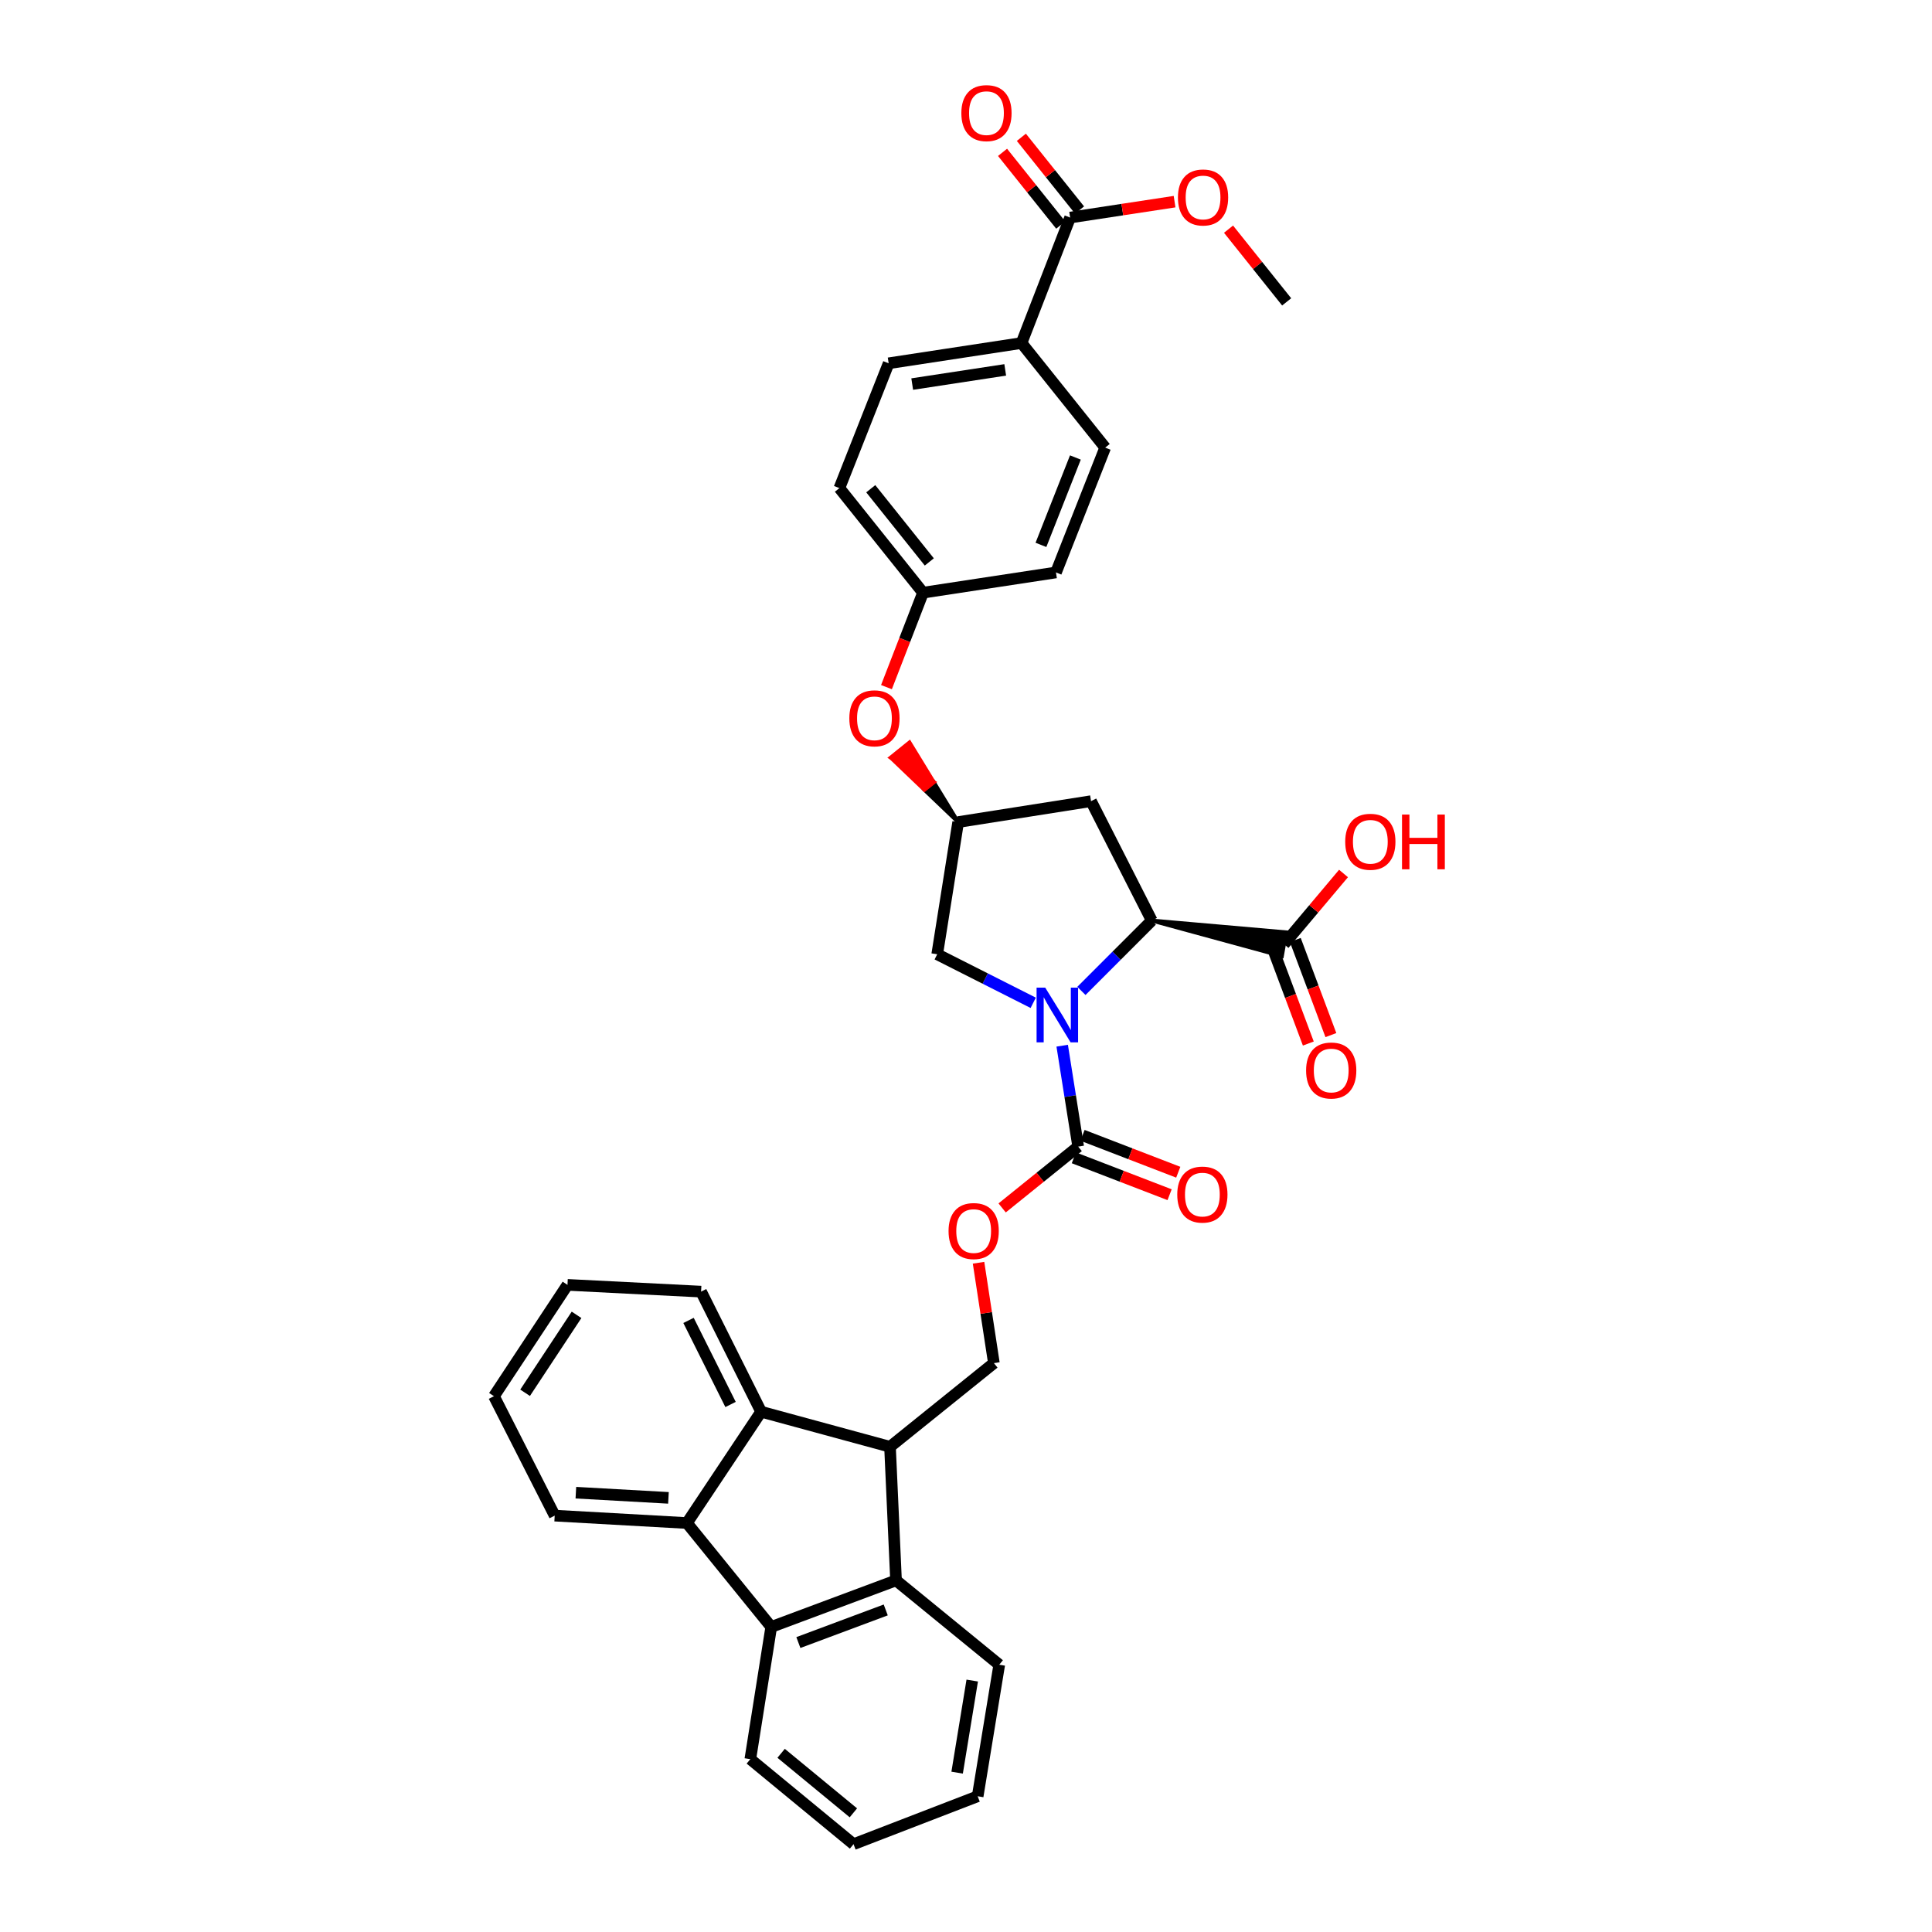 <?xml version='1.0' encoding='iso-8859-1'?>
<svg version='1.1' baseProfile='full'
              xmlns='http://www.w3.org/2000/svg'
                      xmlns:rdkit='http://www.rdkit.org/xml'
                      xmlns:xlink='http://www.w3.org/1999/xlink'
                  xml:space='preserve'
width='1000px' height='1000px' viewBox='0 0 1000 1000'>
<!-- END OF HEADER -->
<rect style='opacity:1.0;fill:#FFFFFF;stroke:none' width='1000' height='1000' x='0' y='0'> </rect>
<path class='bond-0' d='M 559.742,512.896 L 577.945,494.687' style='fill:none;fill-rule:evenodd;stroke:#0000FF;stroke-width:6px;stroke-linecap:butt;stroke-linejoin:miter;stroke-opacity:1' />
<path class='bond-0' d='M 577.945,494.687 L 596.149,476.479' style='fill:none;fill-rule:evenodd;stroke:#000000;stroke-width:6px;stroke-linecap:butt;stroke-linejoin:miter;stroke-opacity:1' />
<path class='bond-1' d='M 549.791,541.252 L 553.93,567.361' style='fill:none;fill-rule:evenodd;stroke:#0000FF;stroke-width:6px;stroke-linecap:butt;stroke-linejoin:miter;stroke-opacity:1' />
<path class='bond-1' d='M 553.93,567.361 L 558.068,593.47' style='fill:none;fill-rule:evenodd;stroke:#000000;stroke-width:6px;stroke-linecap:butt;stroke-linejoin:miter;stroke-opacity:1' />
<path class='bond-10' d='M 534.792,519.057 L 509.944,506.495' style='fill:none;fill-rule:evenodd;stroke:#0000FF;stroke-width:6px;stroke-linecap:butt;stroke-linejoin:miter;stroke-opacity:1' />
<path class='bond-10' d='M 509.944,506.495 L 485.095,493.932' style='fill:none;fill-rule:evenodd;stroke:#000000;stroke-width:6px;stroke-linecap:butt;stroke-linejoin:miter;stroke-opacity:1' />
<path class='bond-7' d='M 596.149,476.479 L 663.507,494.853 L 665.701,482.576 Z' style='fill:#000000;fill-rule:evenodd;fill-opacity:1;stroke:#000000;stroke-width:2px;stroke-linecap:butt;stroke-linejoin:miter;stroke-opacity:1;' />
<path class='bond-8' d='M 596.149,476.479 L 564.72,414.675' style='fill:none;fill-rule:evenodd;stroke:#000000;stroke-width:6px;stroke-linecap:butt;stroke-linejoin:miter;stroke-opacity:1' />
<path class='bond-12' d='M 558.068,593.47 L 538.388,609.345' style='fill:none;fill-rule:evenodd;stroke:#000000;stroke-width:6px;stroke-linecap:butt;stroke-linejoin:miter;stroke-opacity:1' />
<path class='bond-12' d='M 538.388,609.345 L 518.707,625.219' style='fill:none;fill-rule:evenodd;stroke:#FF0000;stroke-width:6px;stroke-linecap:butt;stroke-linejoin:miter;stroke-opacity:1' />
<path class='bond-15' d='M 555.827,599.289 L 580.604,608.835' style='fill:none;fill-rule:evenodd;stroke:#000000;stroke-width:6px;stroke-linecap:butt;stroke-linejoin:miter;stroke-opacity:1' />
<path class='bond-15' d='M 580.604,608.835 L 605.382,618.38' style='fill:none;fill-rule:evenodd;stroke:#FF0000;stroke-width:6px;stroke-linecap:butt;stroke-linejoin:miter;stroke-opacity:1' />
<path class='bond-15' d='M 560.31,587.651 L 585.088,597.197' style='fill:none;fill-rule:evenodd;stroke:#000000;stroke-width:6px;stroke-linecap:butt;stroke-linejoin:miter;stroke-opacity:1' />
<path class='bond-15' d='M 585.088,597.197 L 609.866,606.742' style='fill:none;fill-rule:evenodd;stroke:#FF0000;stroke-width:6px;stroke-linecap:butt;stroke-linejoin:miter;stroke-opacity:1' />
<path class='bond-2' d='M 460.665,748.853 L 514.438,705.549' style='fill:none;fill-rule:evenodd;stroke:#000000;stroke-width:6px;stroke-linecap:butt;stroke-linejoin:miter;stroke-opacity:1' />
<path class='bond-5' d='M 460.665,748.853 L 393.948,730.707' style='fill:none;fill-rule:evenodd;stroke:#000000;stroke-width:6px;stroke-linecap:butt;stroke-linejoin:miter;stroke-opacity:1' />
<path class='bond-6' d='M 460.665,748.853 L 463.783,818.001' style='fill:none;fill-rule:evenodd;stroke:#000000;stroke-width:6px;stroke-linecap:butt;stroke-linejoin:miter;stroke-opacity:1' />
<path class='bond-3' d='M 399.186,842.113 L 463.783,818.001' style='fill:none;fill-rule:evenodd;stroke:#000000;stroke-width:6px;stroke-linecap:butt;stroke-linejoin:miter;stroke-opacity:1' />
<path class='bond-3' d='M 413.237,850.181 L 458.455,833.302' style='fill:none;fill-rule:evenodd;stroke:#000000;stroke-width:6px;stroke-linecap:butt;stroke-linejoin:miter;stroke-opacity:1' />
<path class='bond-27' d='M 399.186,842.113 L 388.364,910.534' style='fill:none;fill-rule:evenodd;stroke:#000000;stroke-width:6px;stroke-linecap:butt;stroke-linejoin:miter;stroke-opacity:1' />
<path class='bond-36' d='M 399.186,842.113 L 355.556,788.319' style='fill:none;fill-rule:evenodd;stroke:#000000;stroke-width:6px;stroke-linecap:butt;stroke-linejoin:miter;stroke-opacity:1' />
<path class='bond-4' d='M 355.556,788.319 L 393.948,730.707' style='fill:none;fill-rule:evenodd;stroke:#000000;stroke-width:6px;stroke-linecap:butt;stroke-linejoin:miter;stroke-opacity:1' />
<path class='bond-26' d='M 355.556,788.319 L 287.108,784.487' style='fill:none;fill-rule:evenodd;stroke:#000000;stroke-width:6px;stroke-linecap:butt;stroke-linejoin:miter;stroke-opacity:1' />
<path class='bond-26' d='M 345.986,775.292 L 298.072,772.61' style='fill:none;fill-rule:evenodd;stroke:#000000;stroke-width:6px;stroke-linecap:butt;stroke-linejoin:miter;stroke-opacity:1' />
<path class='bond-29' d='M 393.948,730.707 L 362.88,668.542' style='fill:none;fill-rule:evenodd;stroke:#000000;stroke-width:6px;stroke-linecap:butt;stroke-linejoin:miter;stroke-opacity:1' />
<path class='bond-29' d='M 378.132,726.958 L 356.384,683.443' style='fill:none;fill-rule:evenodd;stroke:#000000;stroke-width:6px;stroke-linecap:butt;stroke-linejoin:miter;stroke-opacity:1' />
<path class='bond-28' d='M 463.783,818.001 L 517.21,861.659' style='fill:none;fill-rule:evenodd;stroke:#000000;stroke-width:6px;stroke-linecap:butt;stroke-linejoin:miter;stroke-opacity:1' />
<path class='bond-16' d='M 658.764,490.9 L 667.974,515.517' style='fill:none;fill-rule:evenodd;stroke:#000000;stroke-width:6px;stroke-linecap:butt;stroke-linejoin:miter;stroke-opacity:1' />
<path class='bond-16' d='M 667.974,515.517 L 677.184,540.133' style='fill:none;fill-rule:evenodd;stroke:#FF0000;stroke-width:6px;stroke-linecap:butt;stroke-linejoin:miter;stroke-opacity:1' />
<path class='bond-16' d='M 670.445,486.53 L 679.655,511.146' style='fill:none;fill-rule:evenodd;stroke:#000000;stroke-width:6px;stroke-linecap:butt;stroke-linejoin:miter;stroke-opacity:1' />
<path class='bond-16' d='M 679.655,511.146 L 688.865,535.763' style='fill:none;fill-rule:evenodd;stroke:#FF0000;stroke-width:6px;stroke-linecap:butt;stroke-linejoin:miter;stroke-opacity:1' />
<path class='bond-22' d='M 664.604,488.715 L 680.003,470.415' style='fill:none;fill-rule:evenodd;stroke:#000000;stroke-width:6px;stroke-linecap:butt;stroke-linejoin:miter;stroke-opacity:1' />
<path class='bond-22' d='M 680.003,470.415 L 695.401,452.115' style='fill:none;fill-rule:evenodd;stroke:#FF0000;stroke-width:6px;stroke-linecap:butt;stroke-linejoin:miter;stroke-opacity:1' />
<path class='bond-35' d='M 564.72,414.675 L 495.946,425.497' style='fill:none;fill-rule:evenodd;stroke:#000000;stroke-width:6px;stroke-linecap:butt;stroke-linejoin:miter;stroke-opacity:1' />
<path class='bond-9' d='M 553.897,112.604 L 528.739,177.554' style='fill:none;fill-rule:evenodd;stroke:#000000;stroke-width:6px;stroke-linecap:butt;stroke-linejoin:miter;stroke-opacity:1' />
<path class='bond-17' d='M 558.767,108.709 L 543.711,89.888' style='fill:none;fill-rule:evenodd;stroke:#000000;stroke-width:6px;stroke-linecap:butt;stroke-linejoin:miter;stroke-opacity:1' />
<path class='bond-17' d='M 543.711,89.888 L 528.656,71.068' style='fill:none;fill-rule:evenodd;stroke:#FF0000;stroke-width:6px;stroke-linecap:butt;stroke-linejoin:miter;stroke-opacity:1' />
<path class='bond-17' d='M 549.028,116.499 L 533.972,97.679' style='fill:none;fill-rule:evenodd;stroke:#000000;stroke-width:6px;stroke-linecap:butt;stroke-linejoin:miter;stroke-opacity:1' />
<path class='bond-17' d='M 533.972,97.679 L 518.917,78.859' style='fill:none;fill-rule:evenodd;stroke:#FF0000;stroke-width:6px;stroke-linecap:butt;stroke-linejoin:miter;stroke-opacity:1' />
<path class='bond-23' d='M 553.897,112.604 L 580.928,108.488' style='fill:none;fill-rule:evenodd;stroke:#000000;stroke-width:6px;stroke-linecap:butt;stroke-linejoin:miter;stroke-opacity:1' />
<path class='bond-23' d='M 580.928,108.488 L 607.959,104.372' style='fill:none;fill-rule:evenodd;stroke:#FF0000;stroke-width:6px;stroke-linecap:butt;stroke-linejoin:miter;stroke-opacity:1' />
<path class='bond-13' d='M 485.095,493.932 L 495.946,425.497' style='fill:none;fill-rule:evenodd;stroke:#000000;stroke-width:6px;stroke-linecap:butt;stroke-linejoin:miter;stroke-opacity:1' />
<path class='bond-11' d='M 514.438,705.549 L 510.465,679.573' style='fill:none;fill-rule:evenodd;stroke:#000000;stroke-width:6px;stroke-linecap:butt;stroke-linejoin:miter;stroke-opacity:1' />
<path class='bond-11' d='M 510.465,679.573 L 506.492,653.598' style='fill:none;fill-rule:evenodd;stroke:#FF0000;stroke-width:6px;stroke-linecap:butt;stroke-linejoin:miter;stroke-opacity:1' />
<path class='bond-18' d='M 495.946,425.497 L 483.349,404.894 L 478.494,408.807 Z' style='fill:#000000;fill-rule:evenodd;fill-opacity:1;stroke:#000000;stroke-width:2px;stroke-linecap:butt;stroke-linejoin:miter;stroke-opacity:1;' />
<path class='bond-18' d='M 483.349,404.894 L 461.041,392.116 L 470.753,384.291 Z' style='fill:#FF0000;fill-rule:evenodd;fill-opacity:1;stroke:#FF0000;stroke-width:2px;stroke-linecap:butt;stroke-linejoin:miter;stroke-opacity:1;' />
<path class='bond-18' d='M 483.349,404.894 L 478.494,408.807 L 461.041,392.116 Z' style='fill:#FF0000;fill-rule:evenodd;fill-opacity:1;stroke:#FF0000;stroke-width:2px;stroke-linecap:butt;stroke-linejoin:miter;stroke-opacity:1;' />
<path class='bond-14' d='M 528.739,177.554 L 459.965,188.037' style='fill:none;fill-rule:evenodd;stroke:#000000;stroke-width:6px;stroke-linecap:butt;stroke-linejoin:miter;stroke-opacity:1' />
<path class='bond-14' d='M 520.302,191.455 L 472.16,198.794' style='fill:none;fill-rule:evenodd;stroke:#000000;stroke-width:6px;stroke-linecap:butt;stroke-linejoin:miter;stroke-opacity:1' />
<path class='bond-37' d='M 528.739,177.554 L 572.044,231.681' style='fill:none;fill-rule:evenodd;stroke:#000000;stroke-width:6px;stroke-linecap:butt;stroke-linejoin:miter;stroke-opacity:1' />
<path class='bond-21' d='M 458.831,355.656 L 468.295,331.211' style='fill:none;fill-rule:evenodd;stroke:#FF0000;stroke-width:6px;stroke-linecap:butt;stroke-linejoin:miter;stroke-opacity:1' />
<path class='bond-21' d='M 468.295,331.211 L 477.758,306.767' style='fill:none;fill-rule:evenodd;stroke:#000000;stroke-width:6px;stroke-linecap:butt;stroke-linejoin:miter;stroke-opacity:1' />
<path class='bond-19' d='M 572.044,231.681 L 546.574,296.298' style='fill:none;fill-rule:evenodd;stroke:#000000;stroke-width:6px;stroke-linecap:butt;stroke-linejoin:miter;stroke-opacity:1' />
<path class='bond-19' d='M 556.62,236.8 L 538.791,282.032' style='fill:none;fill-rule:evenodd;stroke:#000000;stroke-width:6px;stroke-linecap:butt;stroke-linejoin:miter;stroke-opacity:1' />
<path class='bond-20' d='M 459.965,188.037 L 434.467,252.64' style='fill:none;fill-rule:evenodd;stroke:#000000;stroke-width:6px;stroke-linecap:butt;stroke-linejoin:miter;stroke-opacity:1' />
<path class='bond-24' d='M 477.758,306.767 L 546.574,296.298' style='fill:none;fill-rule:evenodd;stroke:#000000;stroke-width:6px;stroke-linecap:butt;stroke-linejoin:miter;stroke-opacity:1' />
<path class='bond-25' d='M 477.758,306.767 L 434.467,252.64' style='fill:none;fill-rule:evenodd;stroke:#000000;stroke-width:6px;stroke-linecap:butt;stroke-linejoin:miter;stroke-opacity:1' />
<path class='bond-25' d='M 481.004,290.858 L 450.701,252.969' style='fill:none;fill-rule:evenodd;stroke:#000000;stroke-width:6px;stroke-linecap:butt;stroke-linejoin:miter;stroke-opacity:1' />
<path class='bond-30' d='M 635.886,118.62 L 650.931,137.438' style='fill:none;fill-rule:evenodd;stroke:#FF0000;stroke-width:6px;stroke-linecap:butt;stroke-linejoin:miter;stroke-opacity:1' />
<path class='bond-30' d='M 650.931,137.438 L 665.976,156.255' style='fill:none;fill-rule:evenodd;stroke:#000000;stroke-width:6px;stroke-linecap:butt;stroke-linejoin:miter;stroke-opacity:1' />
<path class='bond-39' d='M 287.108,784.487 L 255.672,722.669' style='fill:none;fill-rule:evenodd;stroke:#000000;stroke-width:6px;stroke-linecap:butt;stroke-linejoin:miter;stroke-opacity:1' />
<path class='bond-38' d='M 388.364,910.534 L 441.791,954.545' style='fill:none;fill-rule:evenodd;stroke:#000000;stroke-width:6px;stroke-linecap:butt;stroke-linejoin:miter;stroke-opacity:1' />
<path class='bond-38' d='M 404.307,907.51 L 441.706,938.318' style='fill:none;fill-rule:evenodd;stroke:#000000;stroke-width:6px;stroke-linecap:butt;stroke-linejoin:miter;stroke-opacity:1' />
<path class='bond-33' d='M 517.21,861.659 L 506.041,929.748' style='fill:none;fill-rule:evenodd;stroke:#000000;stroke-width:6px;stroke-linecap:butt;stroke-linejoin:miter;stroke-opacity:1' />
<path class='bond-33' d='M 503.227,869.854 L 495.409,917.516' style='fill:none;fill-rule:evenodd;stroke:#000000;stroke-width:6px;stroke-linecap:butt;stroke-linejoin:miter;stroke-opacity:1' />
<path class='bond-34' d='M 362.88,668.542 L 293.725,665.043' style='fill:none;fill-rule:evenodd;stroke:#000000;stroke-width:6px;stroke-linecap:butt;stroke-linejoin:miter;stroke-opacity:1' />
<path class='bond-31' d='M 255.672,722.669 L 293.725,665.043' style='fill:none;fill-rule:evenodd;stroke:#000000;stroke-width:6px;stroke-linecap:butt;stroke-linejoin:miter;stroke-opacity:1' />
<path class='bond-31' d='M 271.787,720.898 L 298.424,680.56' style='fill:none;fill-rule:evenodd;stroke:#000000;stroke-width:6px;stroke-linecap:butt;stroke-linejoin:miter;stroke-opacity:1' />
<path class='bond-32' d='M 441.791,954.545 L 506.041,929.748' style='fill:none;fill-rule:evenodd;stroke:#000000;stroke-width:6px;stroke-linecap:butt;stroke-linejoin:miter;stroke-opacity:1' />
<path  class='atom-0' d='M 541.014 511.208
L 550.294 526.208
Q 551.214 527.688, 552.694 530.368
Q 554.174 533.048, 554.254 533.208
L 554.254 511.208
L 558.014 511.208
L 558.014 539.528
L 554.134 539.528
L 544.174 523.128
Q 543.014 521.208, 541.774 519.008
Q 540.574 516.808, 540.214 516.128
L 540.214 539.528
L 536.534 539.528
L 536.534 511.208
L 541.014 511.208
' fill='#0000FF'/>
<path  class='atom-13' d='M 490.969 637.187
Q 490.969 630.387, 494.329 626.587
Q 497.689 622.787, 503.969 622.787
Q 510.249 622.787, 513.609 626.587
Q 516.969 630.387, 516.969 637.187
Q 516.969 644.067, 513.569 647.987
Q 510.169 651.867, 503.969 651.867
Q 497.729 651.867, 494.329 647.987
Q 490.969 644.107, 490.969 637.187
M 503.969 648.667
Q 508.289 648.667, 510.609 645.787
Q 512.969 642.867, 512.969 637.187
Q 512.969 631.627, 510.609 628.827
Q 508.289 625.987, 503.969 625.987
Q 499.649 625.987, 497.289 628.787
Q 494.969 631.587, 494.969 637.187
Q 494.969 642.907, 497.289 645.787
Q 499.649 648.667, 503.969 648.667
' fill='#FF0000'/>
<path  class='atom-16' d='M 609.346 618.313
Q 609.346 611.513, 612.706 607.713
Q 616.066 603.913, 622.346 603.913
Q 628.626 603.913, 631.986 607.713
Q 635.346 611.513, 635.346 618.313
Q 635.346 625.193, 631.946 629.113
Q 628.546 632.993, 622.346 632.993
Q 616.106 632.993, 612.706 629.113
Q 609.346 625.233, 609.346 618.313
M 622.346 629.793
Q 626.666 629.793, 628.986 626.913
Q 631.346 623.993, 631.346 618.313
Q 631.346 612.753, 628.986 609.953
Q 626.666 607.113, 622.346 607.113
Q 618.026 607.113, 615.666 609.913
Q 613.346 612.713, 613.346 618.313
Q 613.346 624.033, 615.666 626.913
Q 618.026 629.793, 622.346 629.793
' fill='#FF0000'/>
<path  class='atom-17' d='M 676.035 554.091
Q 676.035 547.291, 679.395 543.491
Q 682.755 539.691, 689.035 539.691
Q 695.315 539.691, 698.675 543.491
Q 702.035 547.291, 702.035 554.091
Q 702.035 560.971, 698.635 564.891
Q 695.235 568.771, 689.035 568.771
Q 682.795 568.771, 679.395 564.891
Q 676.035 561.011, 676.035 554.091
M 689.035 565.571
Q 693.355 565.571, 695.675 562.691
Q 698.035 559.771, 698.035 554.091
Q 698.035 548.531, 695.675 545.731
Q 693.355 542.891, 689.035 542.891
Q 684.715 542.891, 682.355 545.691
Q 680.035 548.491, 680.035 554.091
Q 680.035 559.811, 682.355 562.691
Q 684.715 565.571, 689.035 565.571
' fill='#FF0000'/>
<path  class='atom-18' d='M 497.593 58.55
Q 497.593 51.75, 500.953 47.95
Q 504.313 44.15, 510.593 44.15
Q 516.873 44.15, 520.233 47.95
Q 523.593 51.75, 523.593 58.55
Q 523.593 65.43, 520.193 69.35
Q 516.793 73.23, 510.593 73.23
Q 504.353 73.23, 500.953 69.35
Q 497.593 65.47, 497.593 58.55
M 510.593 70.03
Q 514.913 70.03, 517.233 67.15
Q 519.593 64.23, 519.593 58.55
Q 519.593 52.99, 517.233 50.19
Q 514.913 47.35, 510.593 47.35
Q 506.273 47.35, 503.913 50.15
Q 501.593 52.95, 501.593 58.55
Q 501.593 64.27, 503.913 67.15
Q 506.273 70.03, 510.593 70.03
' fill='#FF0000'/>
<path  class='atom-19' d='M 439.614 371.797
Q 439.614 364.997, 442.974 361.197
Q 446.334 357.397, 452.614 357.397
Q 458.894 357.397, 462.254 361.197
Q 465.614 364.997, 465.614 371.797
Q 465.614 378.677, 462.214 382.597
Q 458.814 386.477, 452.614 386.477
Q 446.374 386.477, 442.974 382.597
Q 439.614 378.717, 439.614 371.797
M 452.614 383.277
Q 456.934 383.277, 459.254 380.397
Q 461.614 377.477, 461.614 371.797
Q 461.614 366.237, 459.254 363.437
Q 456.934 360.597, 452.614 360.597
Q 448.294 360.597, 445.934 363.397
Q 443.614 366.197, 443.614 371.797
Q 443.614 377.517, 445.934 380.397
Q 448.294 383.277, 452.614 383.277
' fill='#FF0000'/>
<path  class='atom-23' d='M 696.28 435.7
Q 696.28 428.9, 699.64 425.1
Q 703 421.3, 709.28 421.3
Q 715.56 421.3, 718.92 425.1
Q 722.28 428.9, 722.28 435.7
Q 722.28 442.58, 718.88 446.5
Q 715.48 450.38, 709.28 450.38
Q 703.04 450.38, 699.64 446.5
Q 696.28 442.62, 696.28 435.7
M 709.28 447.18
Q 713.6 447.18, 715.92 444.3
Q 718.28 441.38, 718.28 435.7
Q 718.28 430.14, 715.92 427.34
Q 713.6 424.5, 709.28 424.5
Q 704.96 424.5, 702.6 427.3
Q 700.28 430.1, 700.28 435.7
Q 700.28 441.42, 702.6 444.3
Q 704.96 447.18, 709.28 447.18
' fill='#FF0000'/>
<path  class='atom-23' d='M 725.68 421.62
L 729.52 421.62
L 729.52 433.66
L 744 433.66
L 744 421.62
L 747.84 421.62
L 747.84 449.94
L 744 449.94
L 744 436.86
L 729.52 436.86
L 729.52 449.94
L 725.68 449.94
L 725.68 421.62
' fill='#FF0000'/>
<path  class='atom-24' d='M 609.699 102.208
Q 609.699 95.408, 613.059 91.608
Q 616.419 87.808, 622.699 87.808
Q 628.979 87.808, 632.339 91.608
Q 635.699 95.408, 635.699 102.208
Q 635.699 109.088, 632.299 113.008
Q 628.899 116.888, 622.699 116.888
Q 616.459 116.888, 613.059 113.008
Q 609.699 109.128, 609.699 102.208
M 622.699 113.688
Q 627.019 113.688, 629.339 110.808
Q 631.699 107.888, 631.699 102.208
Q 631.699 96.648, 629.339 93.848
Q 627.019 91.008, 622.699 91.008
Q 618.379 91.008, 616.019 93.808
Q 613.699 96.608, 613.699 102.208
Q 613.699 107.928, 616.019 110.808
Q 618.379 113.688, 622.699 113.688
' fill='#FF0000'/>
</svg>
